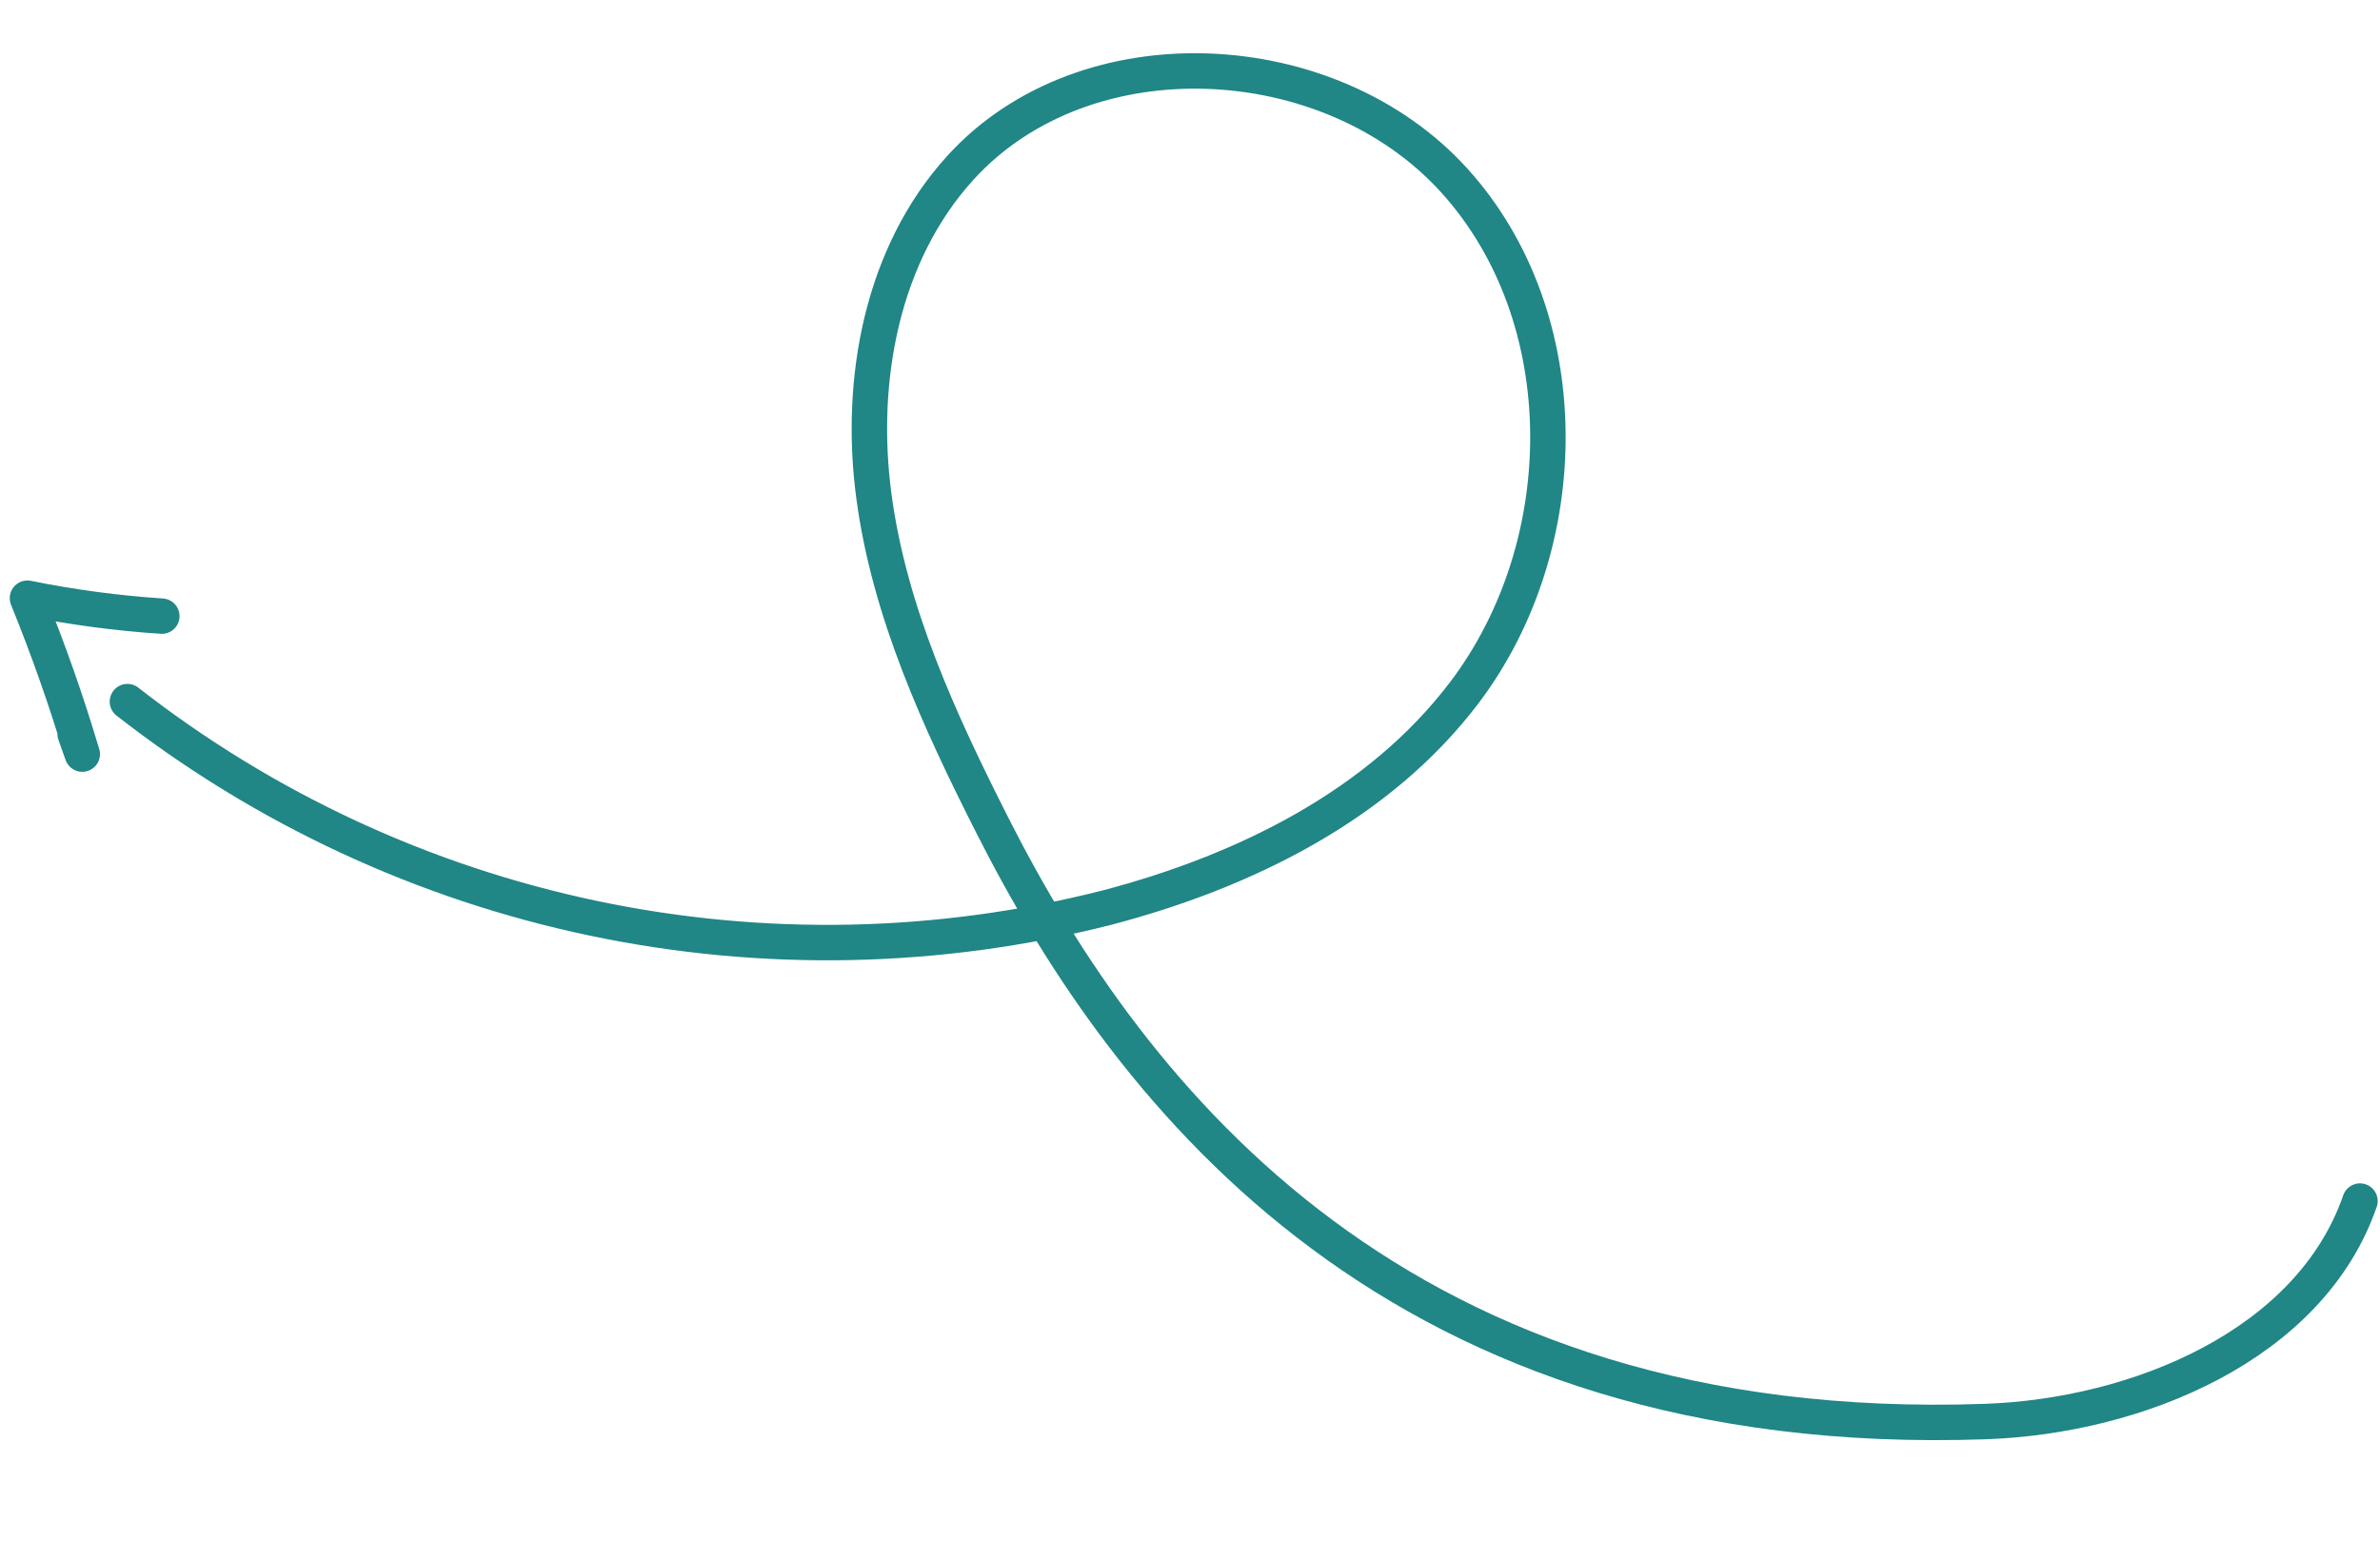 <svg width="227" height="147" viewBox="0 0 227 147" fill="none" xmlns="http://www.w3.org/2000/svg">
<path d="M12.153 66.931C25.193 77.123 40.394 84.193 56.59 87.599C72.786 91.005 89.547 90.657 105.588 86.581C118.661 83.147 131.523 76.834 139.68 66.057C150.341 51.971 150.562 30.289 138.692 17.203C126.823 4.117 103.535 2.926 91.628 15.976C84.104 24.222 81.871 36.259 83.35 47.331C84.828 58.402 89.59 68.735 94.624 78.687C107.942 105.037 133.674 137.551 189.343 135.611C203.874 135.105 220.336 128.319 225.09 114.579" stroke="#208686" stroke-width="3.38" stroke-linecap="round" stroke-linejoin="round"/>
<path d="M15.436 58.777C11.13 58.493 6.847 57.921 2.617 57.063C4.6 61.935 6.344 66.894 7.848 71.941C7.62 71.294 7.391 70.646 7.162 69.998" stroke="#208686" stroke-width="3.375" stroke-linecap="round" stroke-linejoin="round"/>
</svg>

